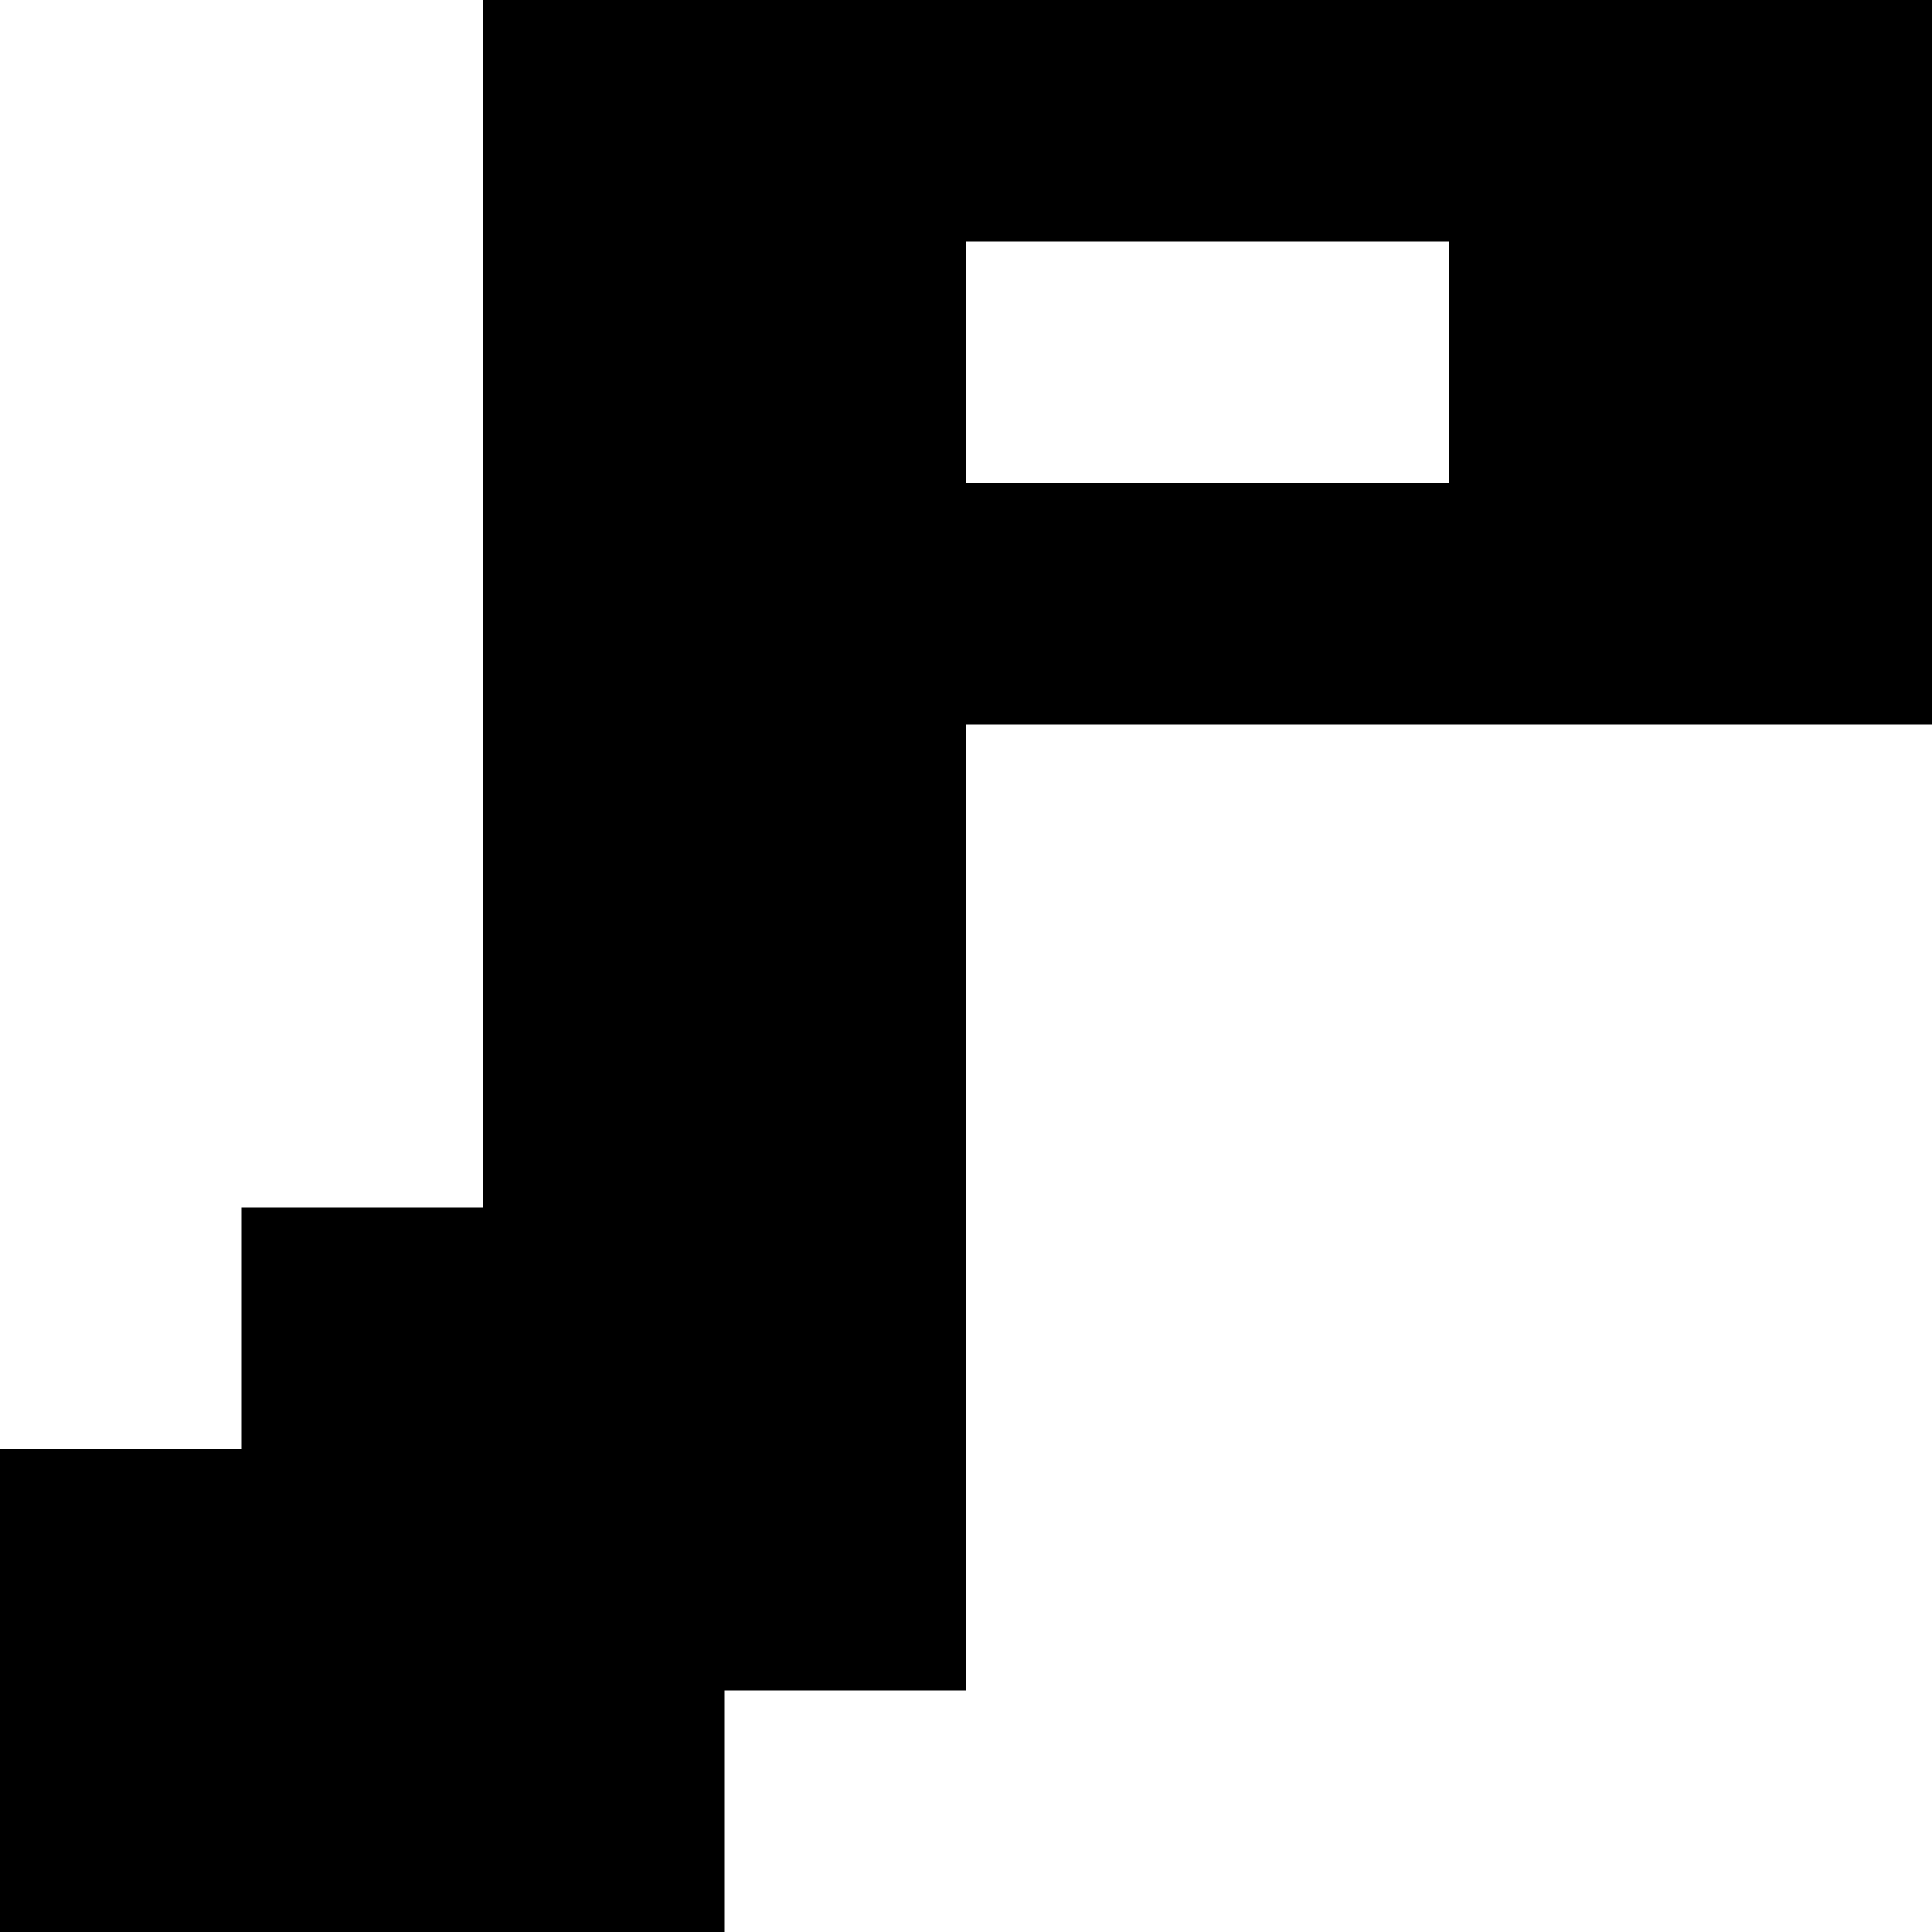<?xml version="1.0" standalone="no"?>
<!DOCTYPE svg PUBLIC "-//W3C//DTD SVG 20010904//EN"
 "http://www.w3.org/TR/2001/REC-SVG-20010904/DTD/svg10.dtd">
<svg version="1.0" xmlns="http://www.w3.org/2000/svg"
 width="32pt" height="32pt" viewBox="0 0 32 32"
 preserveAspectRatio="xMidYMid meet">
<g transform="translate(0,32) scale(1,-1)"
fill="#000000" stroke="none">
<path d="M8 22 l0 -10 -2 0 -2 0 0 -2 0 -2 -2 0 -2 0 0 -4 0 -4 6 0 6 0 0 2 0
2 2 0 2 0 0 8 0 8 8 0 8 0 0 6 0 6 -12 0 -12 0 0 -10z m16 4 l0 -2 -4 0 -4 0
0 2 0 2 4 0 4 0 0 -2z"/>
</g>
</svg>
